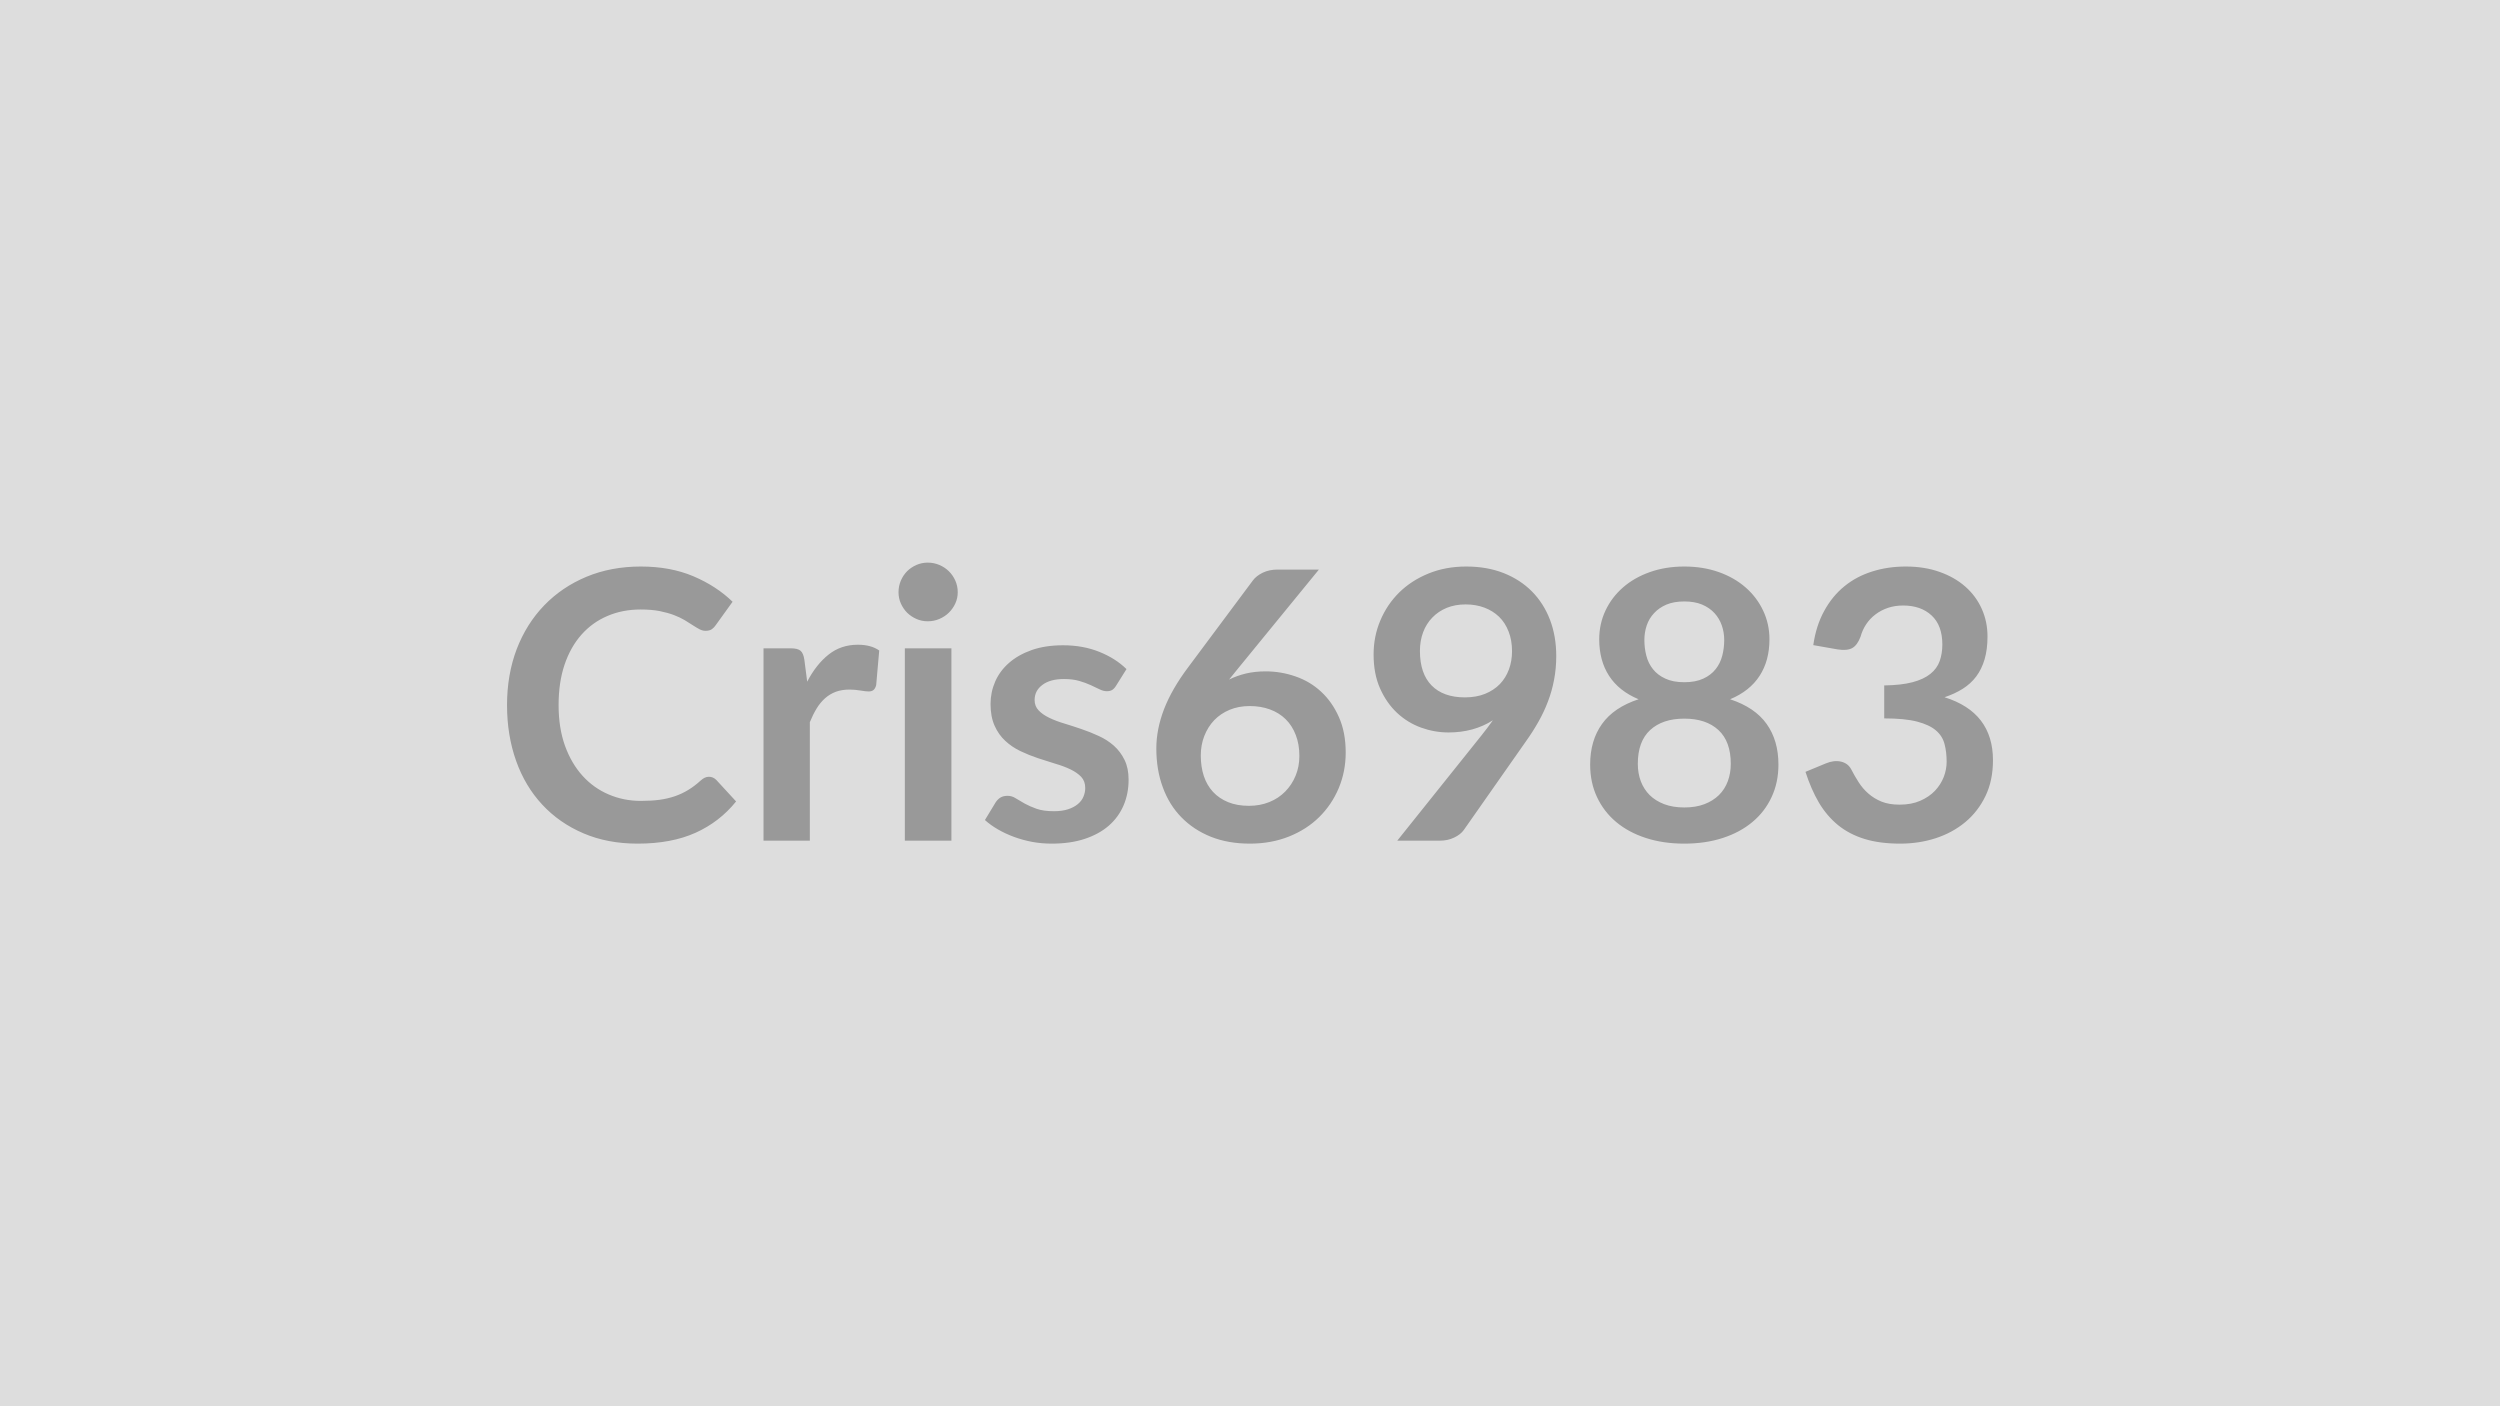 <svg xmlns="http://www.w3.org/2000/svg" width="320" height="180" viewBox="0 0 320 180"><rect width="100%" height="100%" fill="#DDDDDD"/><path fill="#999999" d="M90.74 99.425q.53 0 .94.4l2.54 2.76q-2.11 2.62-5.19 4.01-3.09 1.39-7.41 1.39-3.86 0-6.94-1.32-3.09-1.32-5.27-3.67-2.19-2.35-3.35-5.61-1.16-3.27-1.16-7.13 0-3.91 1.24-7.17 1.25-3.25 3.52-5.6t5.41-3.66q3.15-1.31 6.96-1.31 3.79 0 6.73 1.25t5.01 3.26l-2.16 3q-.19.29-.49.51-.3.21-.83.21-.36 0-.75-.2-.38-.2-.84-.5-.45-.3-1.05-.66t-1.39-.66q-.8-.3-1.84-.51-1.04-.2-2.41-.2-2.33 0-4.26.83-1.93.82-3.33 2.4-1.39 1.57-2.16 3.84-.76 2.26-.76 5.17 0 2.93.82 5.21.83 2.28 2.25 3.84 1.41 1.56 3.33 2.38 1.92.83 4.13.83 1.32 0 2.39-.14 1.07-.15 1.97-.46t1.7-.8q.81-.49 1.6-1.21.24-.22.5-.35.27-.13.55-.13m12.22-14.96.36 2.79q1.15-2.21 2.74-3.47 1.58-1.26 3.74-1.26 1.7 0 2.74.74l-.39 4.44q-.12.44-.35.62-.22.18-.61.18-.36 0-1.07-.12-.7-.12-1.38-.12-.98 0-1.75.28-.77.29-1.38.83t-1.08 1.31-.87 1.75v15.17h-5.93v-24.62h3.48q.91 0 1.27.32t.48 1.16m12.86-1.48h5.96v24.62h-5.96zm6.77-7.18q0 .77-.31 1.44t-.83 1.18q-.51.5-1.21.8t-1.49.3q-.77 0-1.45-.3t-1.19-.8q-.5-.51-.8-1.18t-.3-1.44q0-.79.3-1.49.3-.69.8-1.2.51-.5 1.19-.8t1.45-.3q.79 0 1.49.3t1.21.8q.52.51.83 1.2.31.7.31 1.49m21.6 9.84-1.34 2.14q-.24.38-.51.54-.26.15-.67.15-.43 0-.92-.24t-1.14-.54-1.48-.54-1.95-.24q-1.76 0-2.75.75-1 .74-1 1.94 0 .79.52 1.33.51.54 1.37.95.85.41 1.93.73 1.08.33 2.19.71 1.12.38 2.2.88 1.08.49 1.93 1.24.85.76 1.37 1.82.52 1.05.52 2.54 0 1.78-.64 3.28t-1.88 2.59q-1.25 1.09-3.09 1.7-1.83.61-4.23.61-1.28 0-2.49-.22-1.21-.23-2.33-.64-1.11-.41-2.06-.96t-1.67-1.2l1.37-2.26q.26-.4.62-.62t.92-.22q.55 0 1.04.32.49.31 1.14.67t1.52.67q.88.31 2.22.31 1.06 0 1.82-.25.75-.25 1.24-.66.5-.41.72-.95.23-.54.23-1.11 0-.87-.51-1.42-.52-.55-1.37-.96t-1.95-.73q-1.09-.33-2.23-.71t-2.23-.9-1.94-1.31q-.86-.79-1.37-1.94-.52-1.15-.52-2.79 0-1.51.6-2.88.6-1.36 1.77-2.38 1.16-1.02 2.9-1.64 1.74-.61 4.02-.61 2.54 0 4.63.84t3.48 2.21m24.63-12.74-10.3 12.6-1.2 1.48q1.01-.5 2.17-.78 1.17-.27 2.51-.27 1.97 0 3.83.65 1.86.64 3.27 1.95 1.42 1.31 2.28 3.25.87 1.95.87 4.54 0 2.42-.89 4.55-.89 2.12-2.5 3.71-1.6 1.58-3.87 2.49t-5.01.91q-2.78 0-4.99-.88-2.21-.89-3.77-2.49-1.56-1.59-2.38-3.84-.83-2.24-.83-4.98 0-2.45.99-5.03 1-2.58 3.09-5.36l8.28-11.11q.43-.58 1.26-.99.83-.4 1.91-.4zm-8.96 30.24q1.42 0 2.61-.48t2.04-1.35q.85-.86 1.33-2.03.48-1.16.48-2.53 0-1.49-.46-2.67-.45-1.19-1.29-2.02t-2.02-1.26q-1.17-.43-2.59-.43t-2.57.48-1.97 1.33q-.81.85-1.27 2.02-.45 1.16-.45 2.5 0 1.44.39 2.63.4 1.19 1.18 2.03t1.93 1.31 2.66.47m21.89-19.83q0 2.91 1.5 4.43t4.26 1.52q1.44 0 2.57-.45 1.13-.46 1.9-1.25.76-.79 1.16-1.87t.4-2.33q0-1.42-.44-2.53-.43-1.12-1.22-1.89-.79-.76-1.88-1.17-1.1-.41-2.39-.41-1.35 0-2.43.44-1.08.45-1.84 1.24-.77.79-1.18 1.88-.41 1.1-.41 2.39m-2.9 24.29 10.77-13.46q.41-.51.77-.99t.7-.96q-1.2.77-2.64 1.17-1.44.39-3.03.39-1.8 0-3.52-.62-1.73-.63-3.08-1.89-1.34-1.26-2.17-3.12t-.83-4.35q0-2.33.87-4.37.86-2.04 2.42-3.58 1.56-1.53 3.75-2.42 2.18-.89 4.82-.89 2.66 0 4.79.84 2.12.84 3.62 2.35 1.5 1.52 2.31 3.63.8 2.11.8 4.63 0 1.61-.28 3.05-.27 1.44-.78 2.77-.5 1.33-1.22 2.6-.72 1.28-1.61 2.52l-7.94 11.33q-.41.58-1.23.97-.81.4-1.84.4zm36.74-4.25q1.47 0 2.57-.42t1.86-1.16q.76-.75 1.14-1.78t.38-2.23q0-2.86-1.58-4.32t-4.37-1.46q-2.78 0-4.37 1.46-1.58 1.46-1.58 4.32 0 1.2.38 2.23.39 1.03 1.14 1.78.76.74 1.86 1.16 1.11.42 2.57.42m0-26.37q-1.32 0-2.28.4-.96.41-1.59 1.1-.64.68-.94 1.57t-.3 1.87q0 1.03.25 2 .25.98.85 1.73.6.76 1.59 1.21.98.46 2.42.46t2.43-.46q.98-.45 1.58-1.21.6-.75.85-1.73.25-.97.25-2 0-.98-.31-1.87t-.93-1.57q-.63-.69-1.59-1.1-.96-.4-2.28-.4m5.86 12.52q3.17 1.04 4.68 3.16t1.51 5.2q0 2.3-.88 4.17-.87 1.87-2.46 3.19-1.58 1.32-3.8 2.04t-4.91.72-4.91-.72-3.8-2.04-2.46-3.19-.88-4.17q0-3.08 1.52-5.2 1.51-2.12 4.68-3.16-2.52-1.05-3.78-3-1.26-1.94-1.26-4.68 0-1.96.8-3.67.8-1.7 2.24-2.96t3.45-1.97q2-.71 4.4-.71t4.41.71q2 .71 3.44 1.97t2.24 2.96q.81 1.71.81 3.67 0 2.74-1.26 4.68-1.26 1.95-3.78 3m13.77-6.38-3.12-.55q.36-2.5 1.4-4.38 1.03-1.89 2.58-3.15 1.54-1.26 3.55-1.89 2-.64 4.31-.64 2.4 0 4.33.69 1.93.68 3.3 1.89t2.1 2.85q.73 1.63.73 3.52 0 1.66-.37 2.92t-1.07 2.2q-.7.93-1.73 1.58t-2.33 1.08q3.12.98 4.66 3t1.54 5.06q0 2.6-.96 4.59t-2.6 3.35q-1.63 1.35-3.78 2.05-2.14.69-4.54.69-2.62 0-4.56-.6-1.95-.6-3.39-1.77-1.44-1.18-2.45-2.88-1-1.71-1.72-3.94l2.61-1.08q1.03-.43 1.93-.23.9.21 1.31.98.43.84.95 1.65.52.82 1.24 1.45.72.64 1.69 1.04.97.39 2.31.39 1.52 0 2.64-.49 1.13-.49 1.89-1.28.75-.8 1.13-1.77.37-.97.37-1.95 0-1.25-.27-2.27-.26-1.02-1.1-1.74t-2.41-1.13-4.21-.41v-4.22q2.18-.03 3.62-.41t2.29-1.07q.85-.68 1.19-1.64t.34-2.11q0-2.45-1.37-3.72-1.37-1.28-3.65-1.28-1.06 0-1.94.3-.89.3-1.6.84t-1.19 1.26-.72 1.59q-.41 1.1-1.07 1.46t-1.86.17"/></svg>